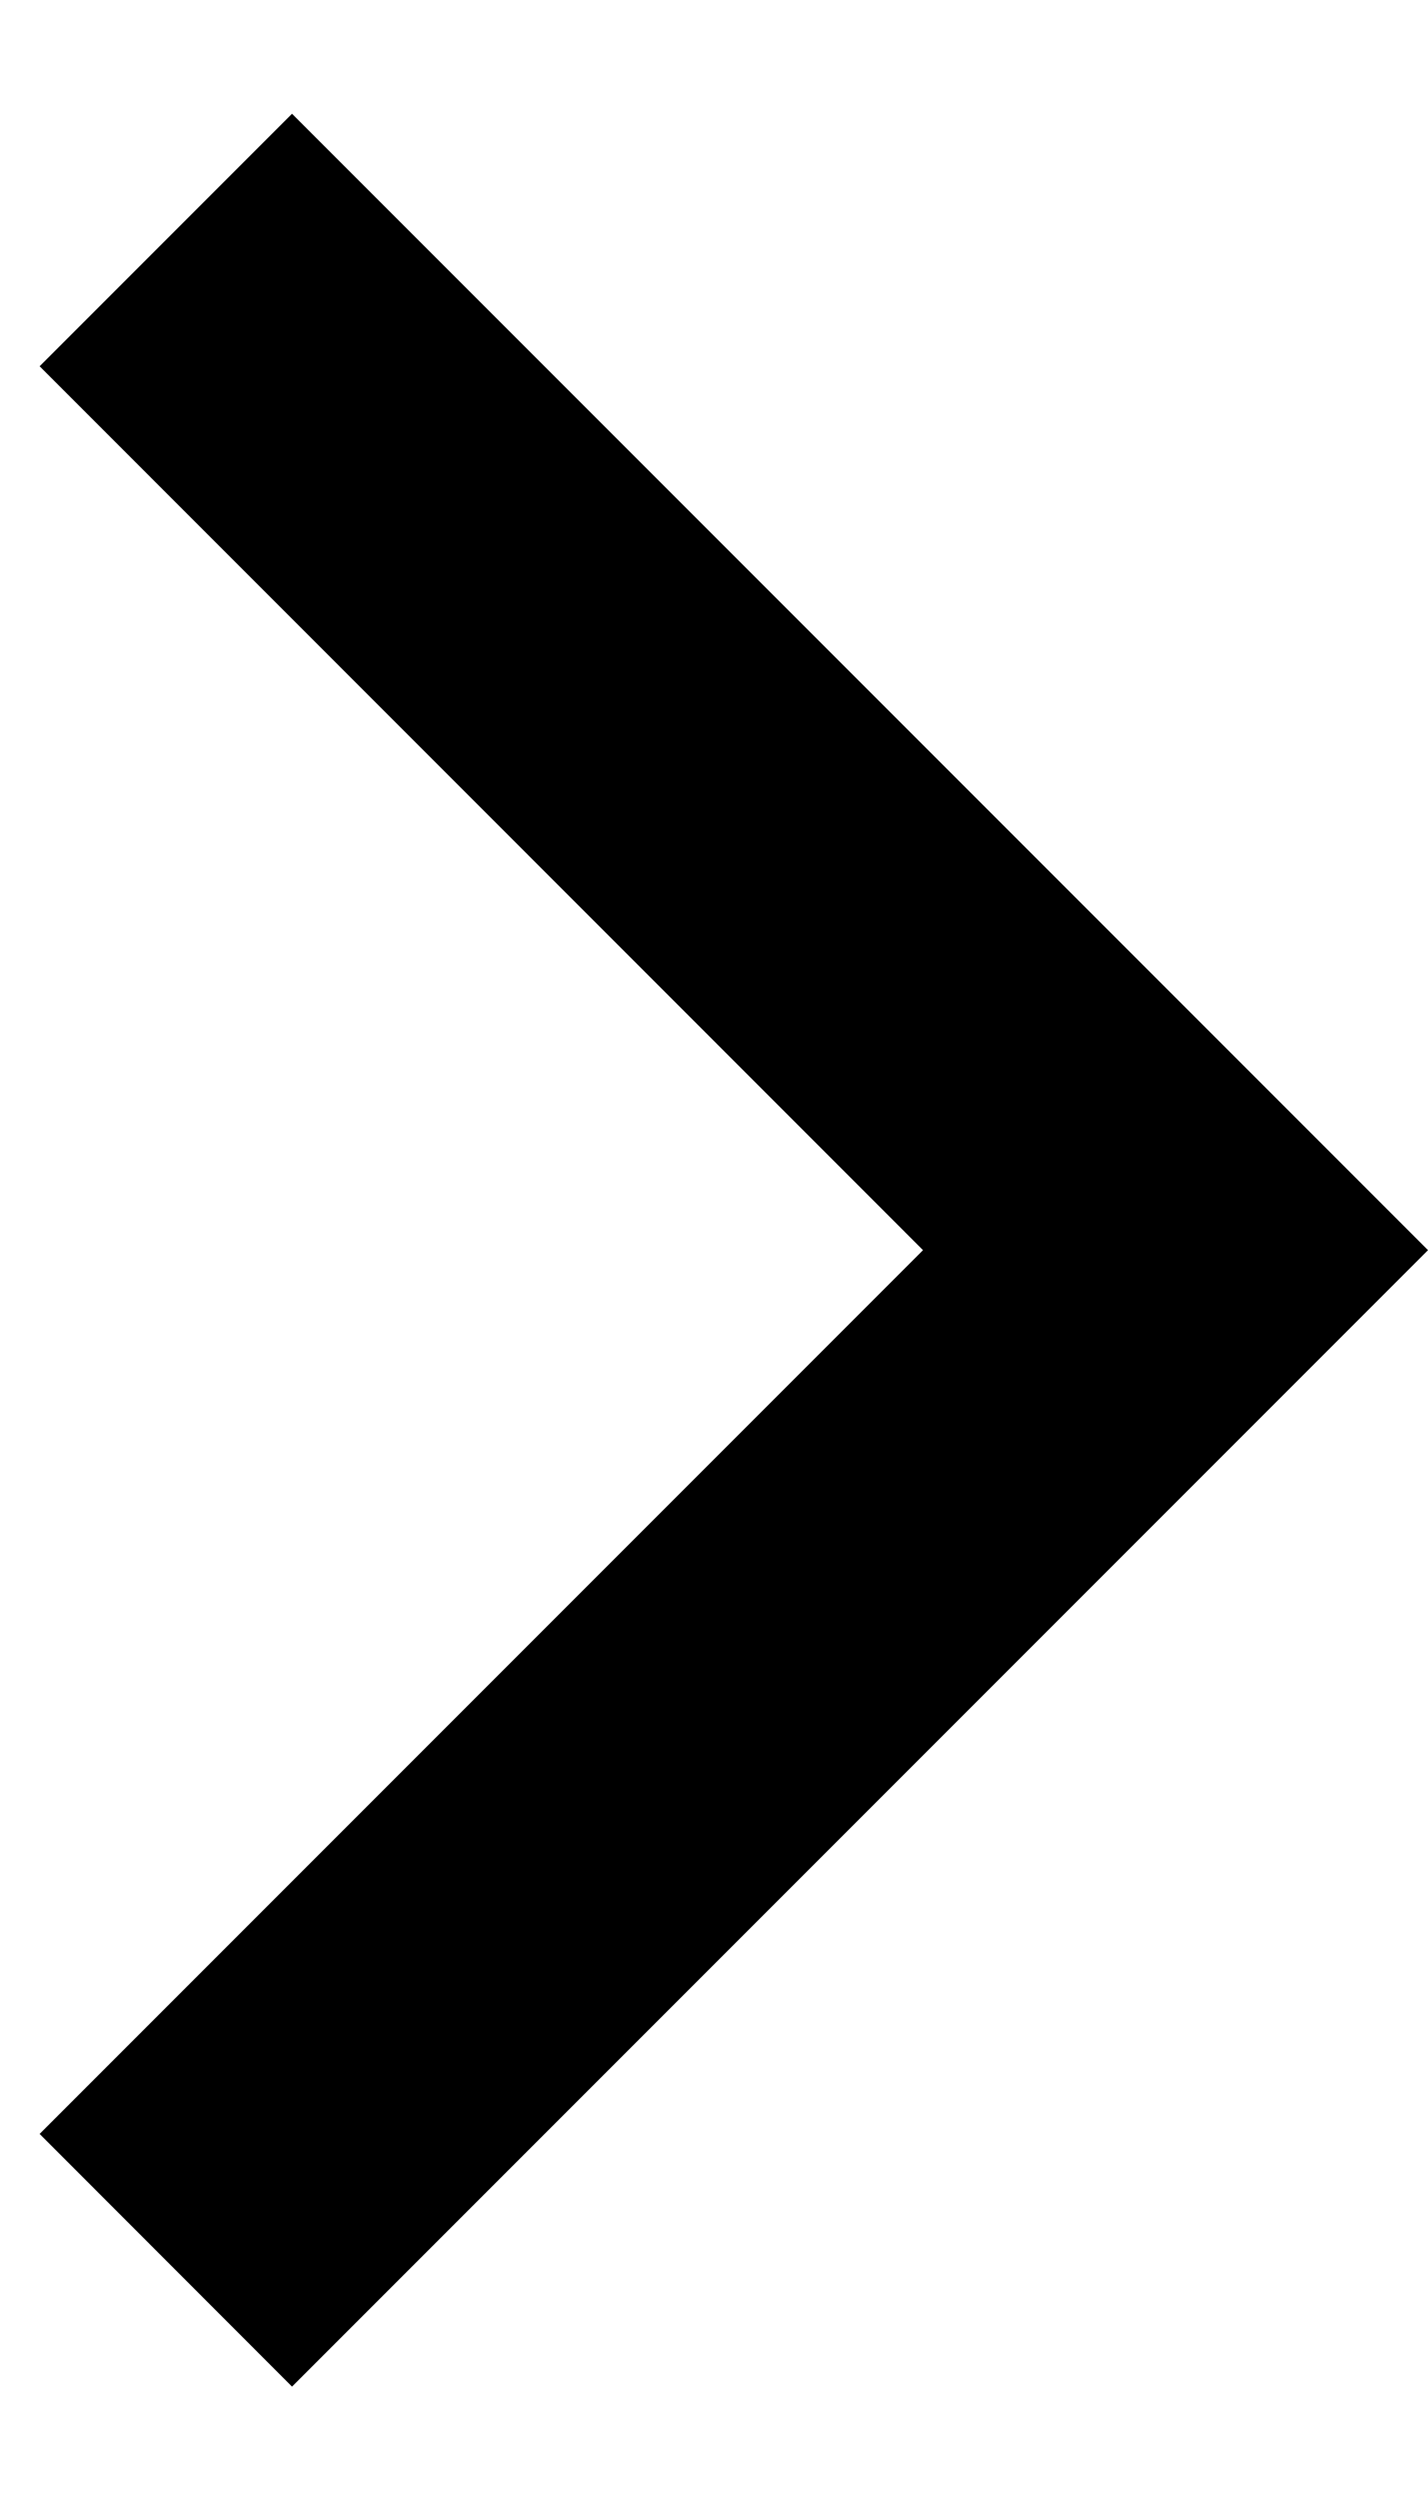<svg width="8" height="14" viewBox="0 0 8 14" fill="none" xmlns="http://www.w3.org/2000/svg">
<path d="M5.171 7.001L0.222 2.051L1.636 0.637L8 7.001L1.636 13.365L0.222 11.95L5.171 7.001Z" fill="black"/>
</svg>
